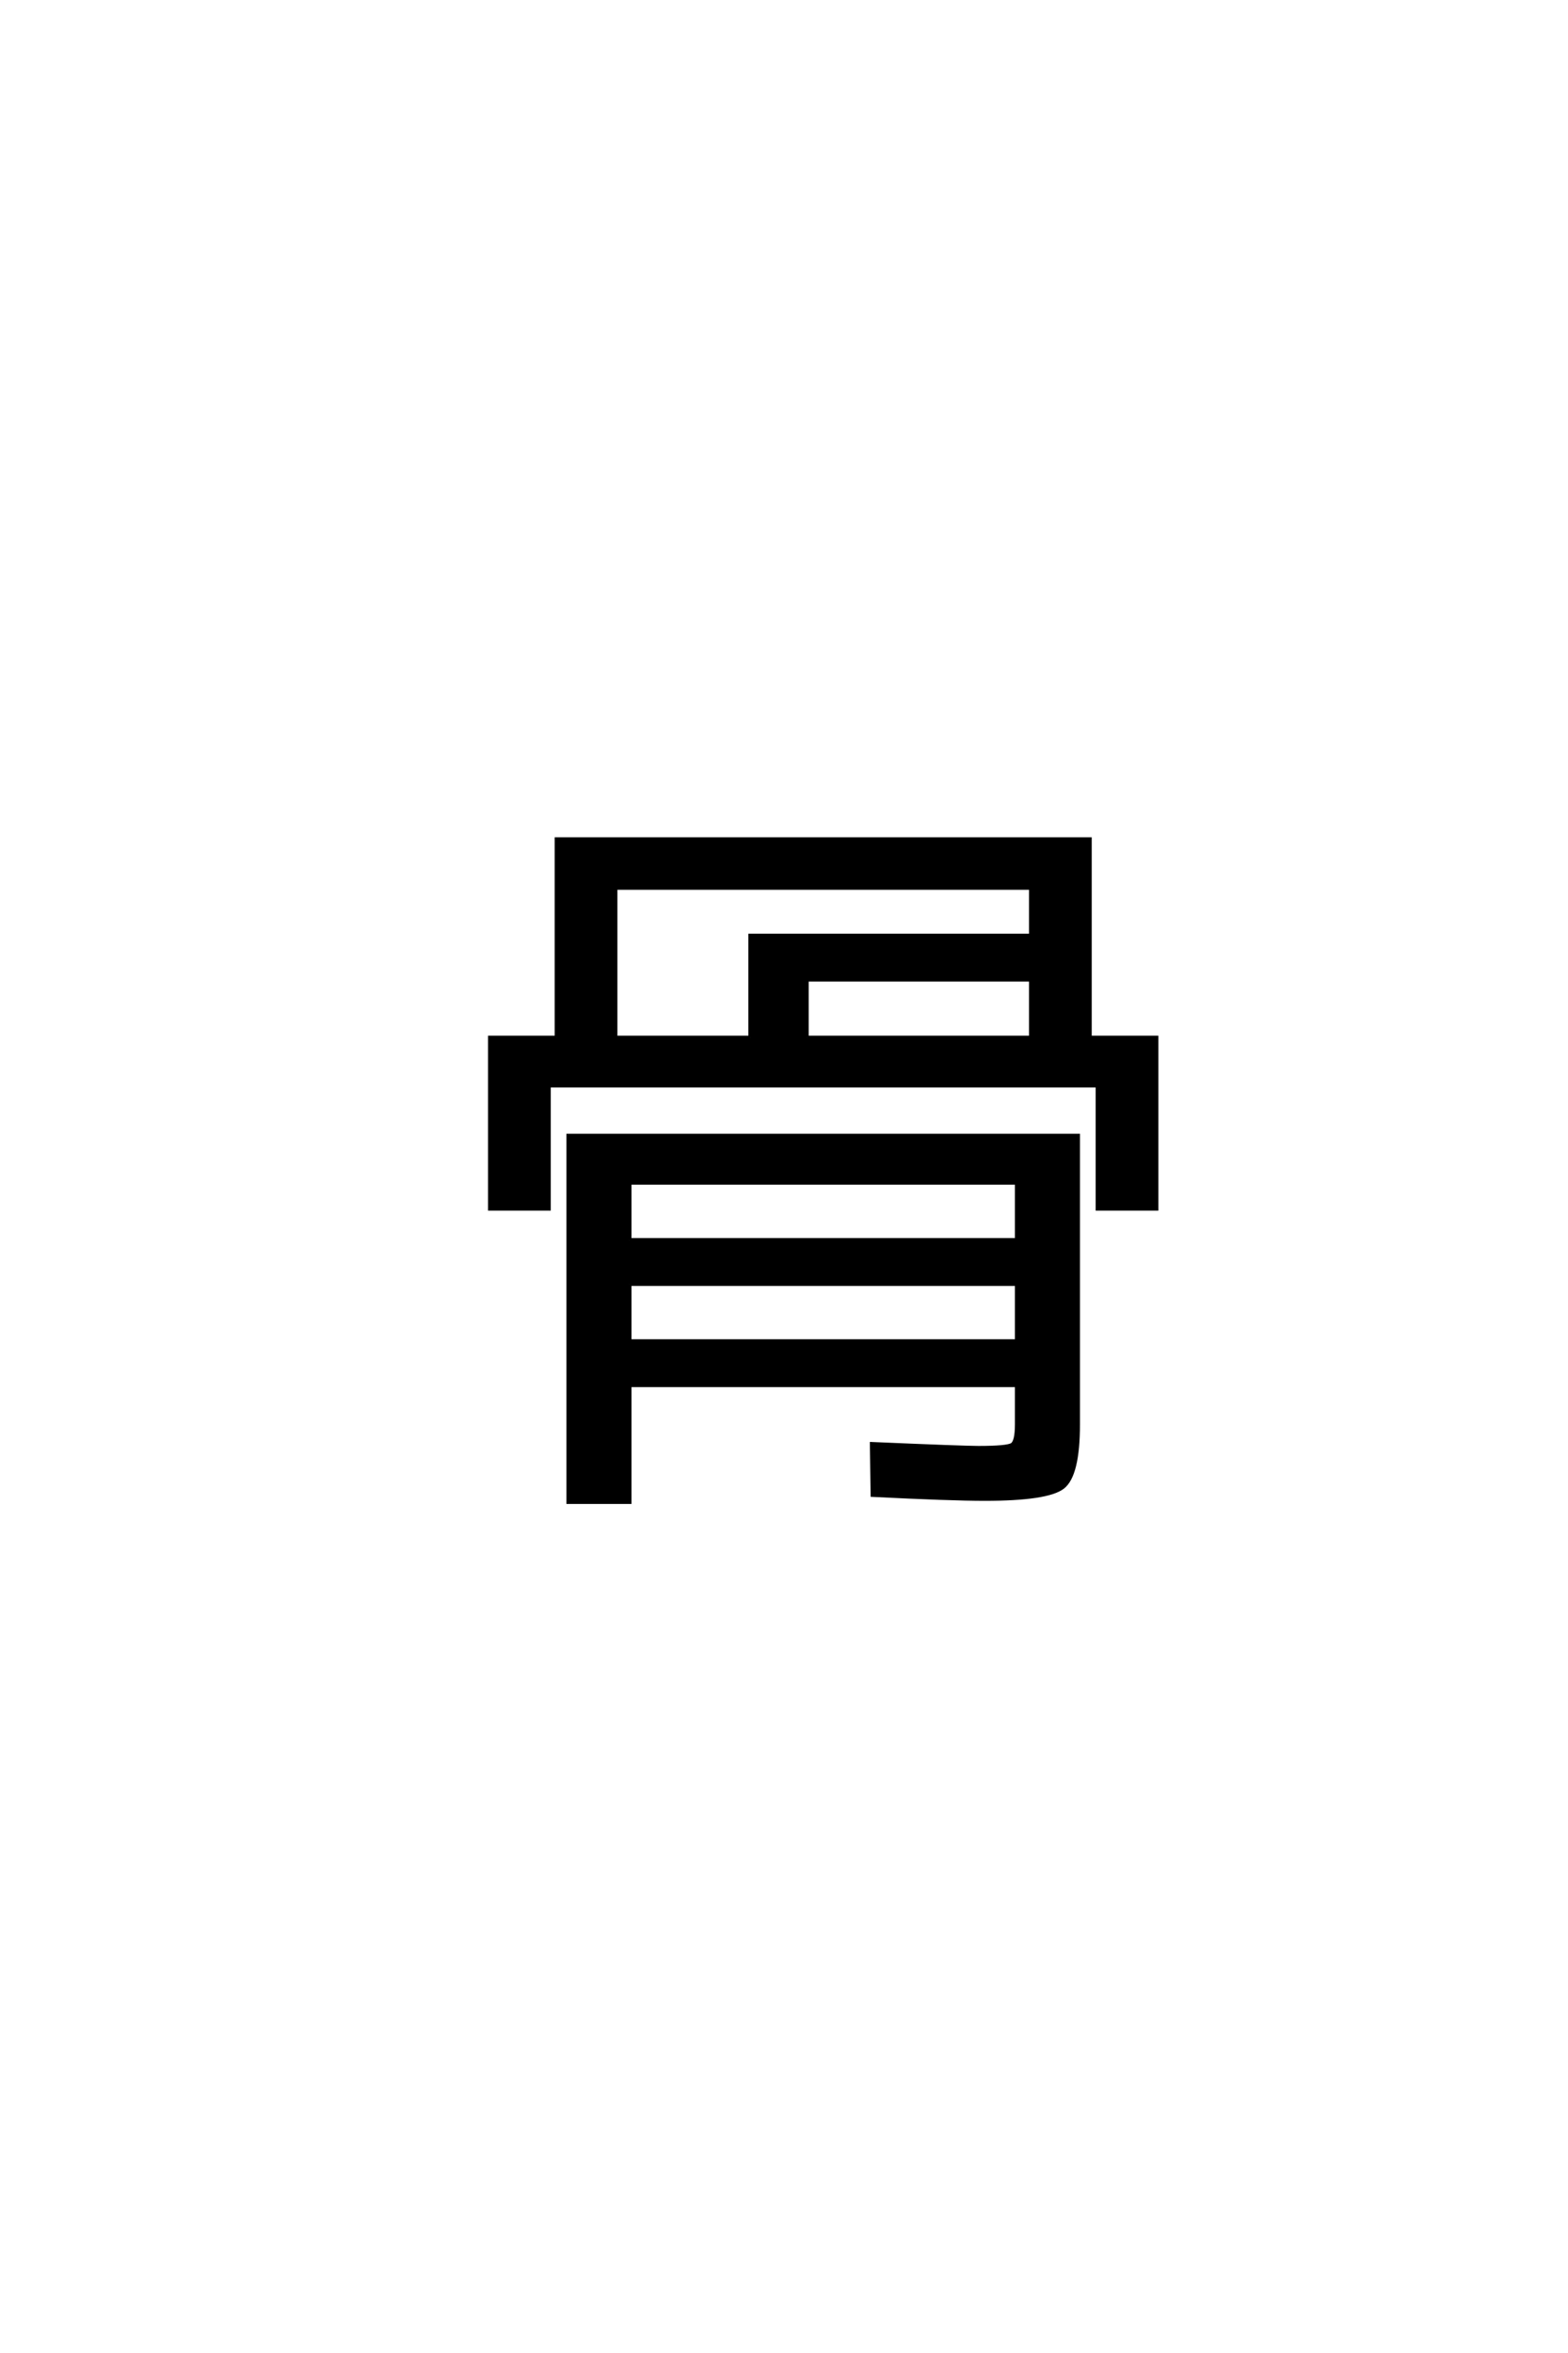 <?xml version='1.0' encoding='UTF-8'?>
<!DOCTYPE svg PUBLIC "-//W3C//DTD SVG 1.0//EN"
    "http://www.w3.org/TR/2001/REC-SVG-20010904/DTD/svg10.dtd">

<svg xmlns='http://www.w3.org/2000/svg' version='1.0'
     width='40.0' height='60.0'>

 <g transform='scale(0.1 -0.1) translate(110.0 -370.0)'>
  <path d='M50.594 42.594
L50.594 28
L149.406 28
L149.406 42.594
L50.594 42.594
L50.594 42.594
M50.594 53.797
L149.406 53.797
L149.406 68.406
L50.594 68.406
L50.594 53.797
L50.594 53.797
M32 105.406
L32 156
L168 156
L168 105.406
L185 105.406
L185 61.797
L170 61.797
L170 93.203
L30 93.203
L30 61.797
L15 61.797
L15 105.406
L32 105.406
L32 105.406
M81.406 105.406
L81.406 131.406
L153 131.406
L153 143.594
L47 143.594
L47 105.406
L81.406 105.406
L81.406 105.406
M95.797 105.406
L153 105.406
L153 120.203
L95.797 120.203
L95.797 105.406
L95.797 105.406
M149.406 6.797
L149.406 16.797
L50.594 16.797
L50.594 -13
L35 -13
L35 80.406
L165 80.406
L165 6.797
Q165 -6.203 161.094 -9.203
Q157.203 -12.203 141.203 -12.203
Q132.594 -12.203 112.594 -11.203
L112.406 1.797
Q135.797 0.797 139.594 0.797
Q147 0.797 148.203 1.594
Q149.406 2.406 149.406 6.797
'
        style='fill: #000000; stroke: #000000'/>

 </g>
</svg>
